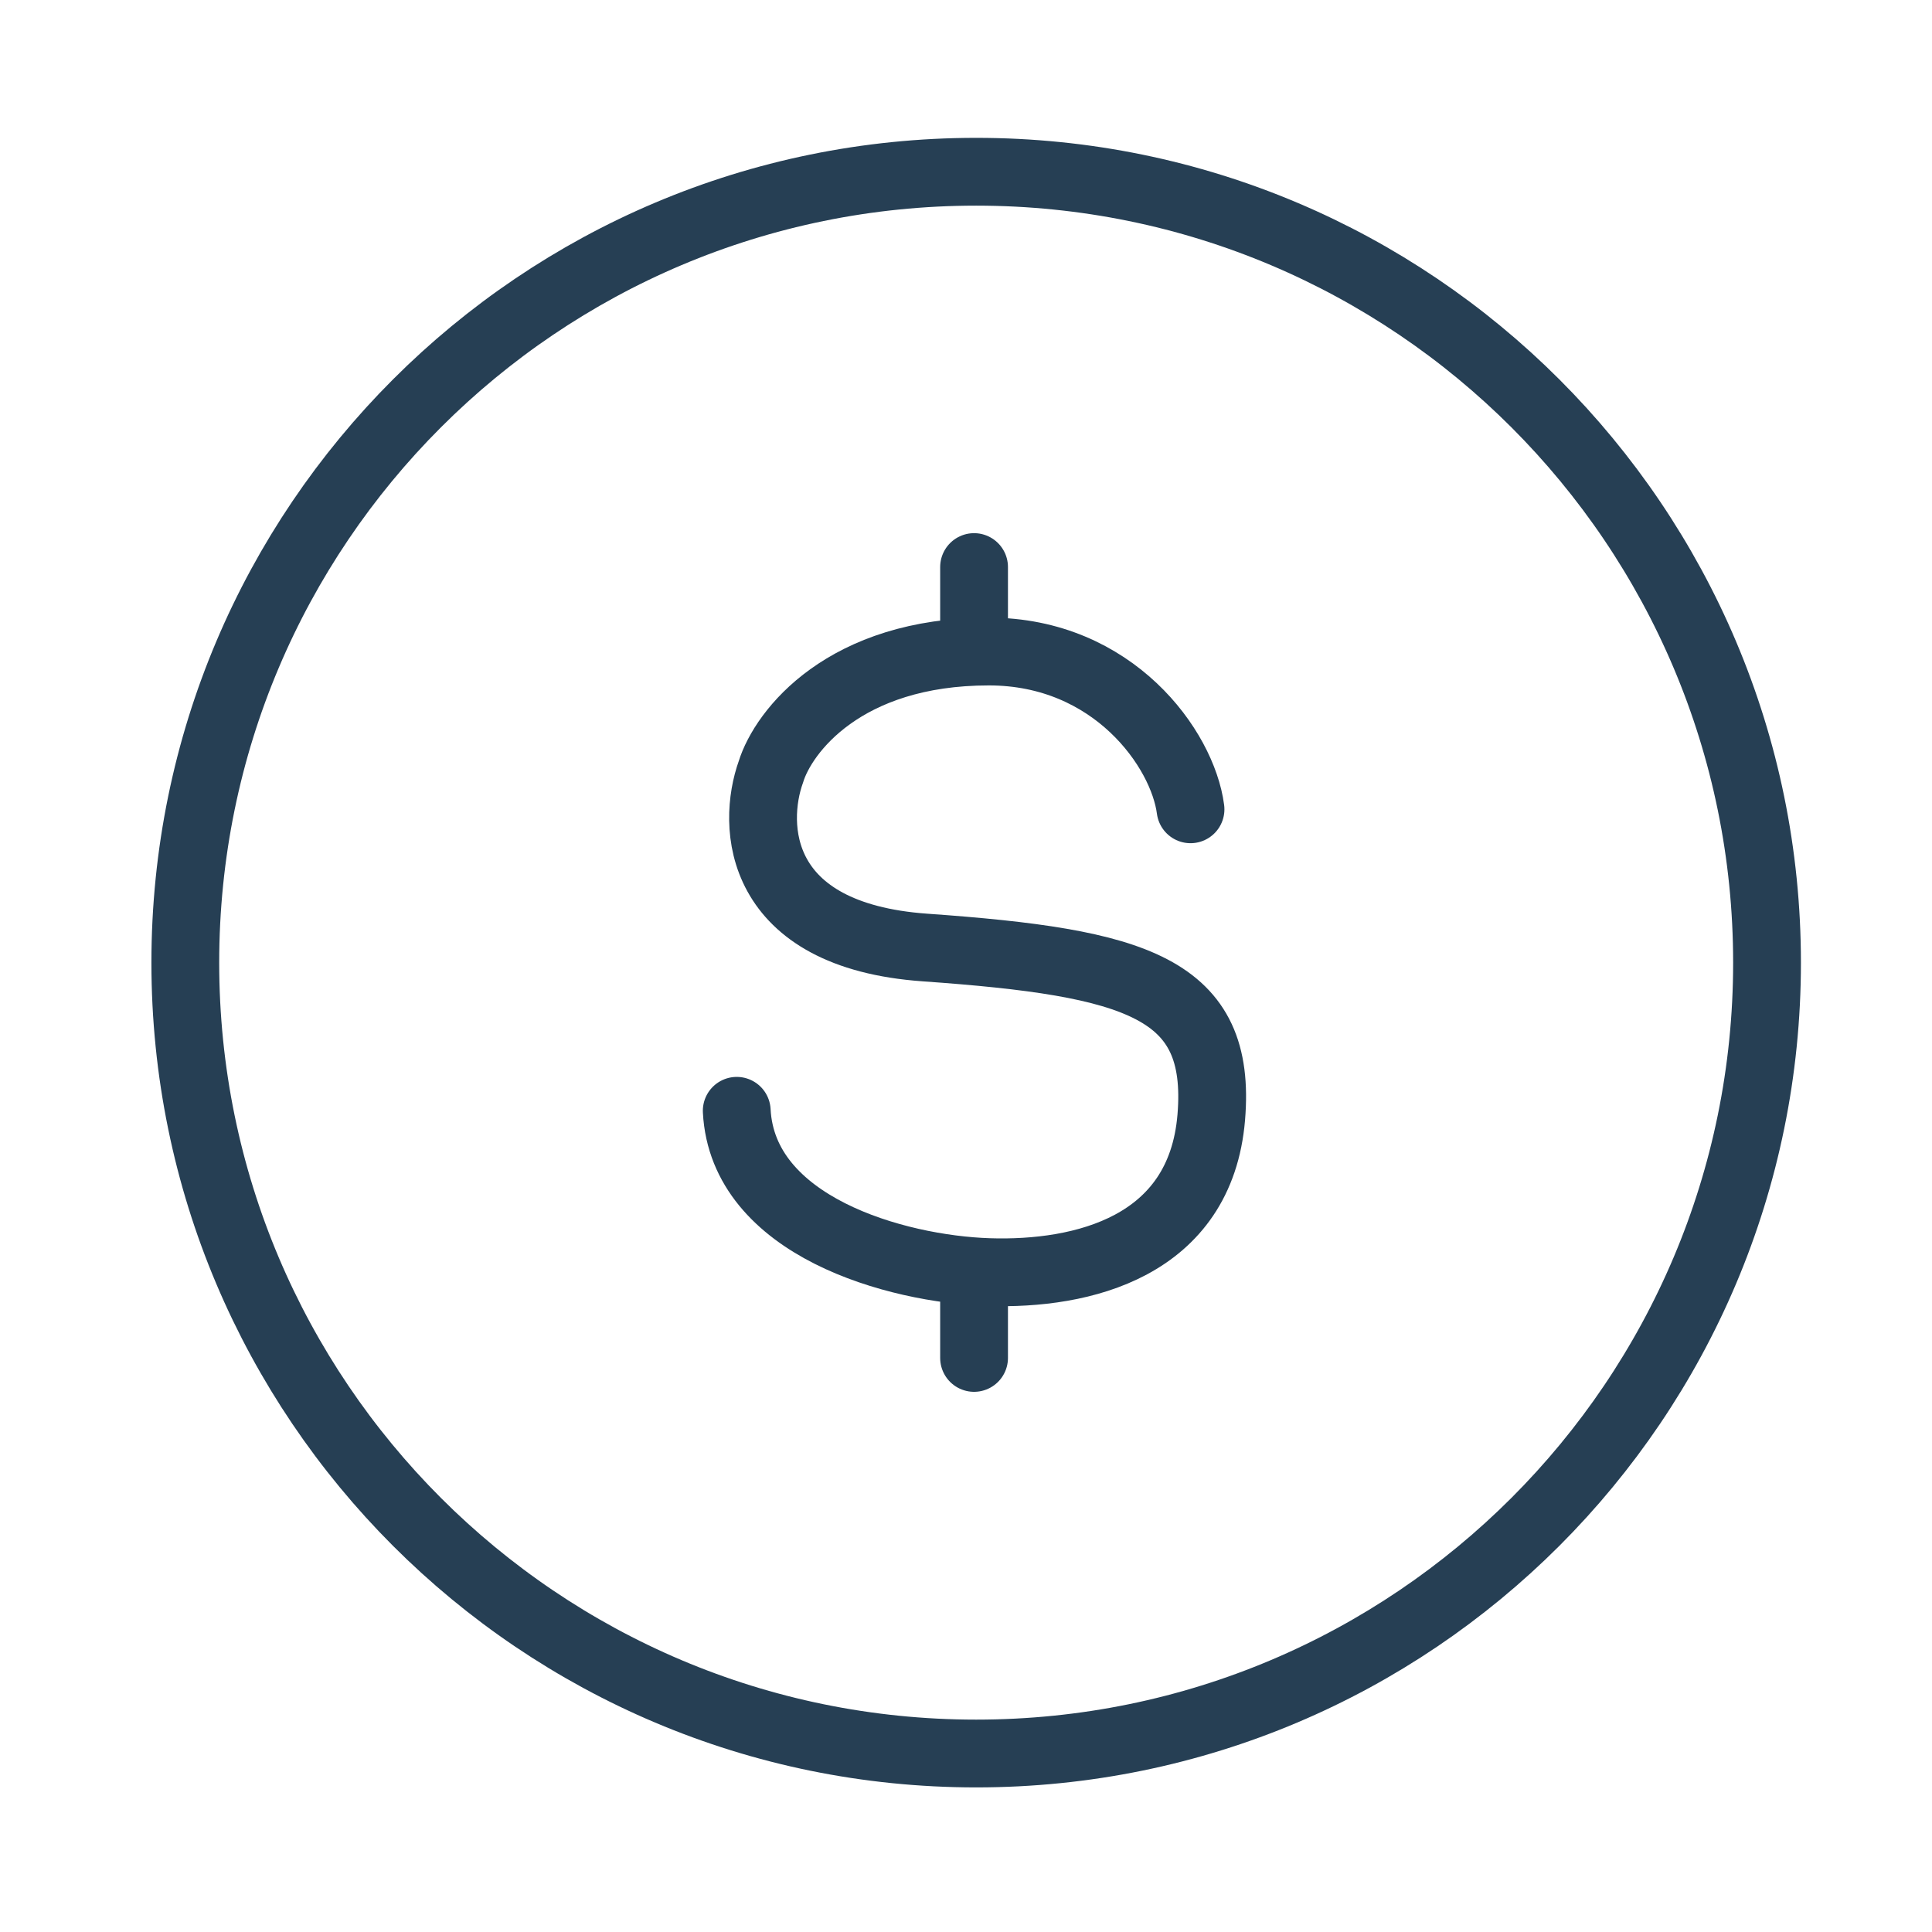 <svg width="57" height="57" viewBox="0 0 57 57" fill="none" xmlns="http://www.w3.org/2000/svg">
<path d="M52.133 28.401C52.133 41.287 41.687 51.734 28.8 51.734C15.914 51.734 5.467 41.287 5.467 28.401C5.467 15.514 15.914 5.067 28.8 5.067C41.687 5.067 52.133 15.514 52.133 28.401Z" stroke="#263F54" stroke-width="2"/>
<path d="M35.124 23.877C34.893 22.097 32.849 19.222 29.175 19.222C24.906 19.222 23.11 21.586 22.745 22.768C22.177 24.35 22.291 27.601 27.294 27.955C33.549 28.398 36.055 29.137 35.736 32.965C35.417 36.792 31.931 37.62 29.175 37.531C26.42 37.442 21.911 36.176 21.736 32.772M28.738 16.73V19.23M28.738 37.508V40.063" stroke="#263F54" stroke-width="2" stroke-linecap="round"/>
</svg>
